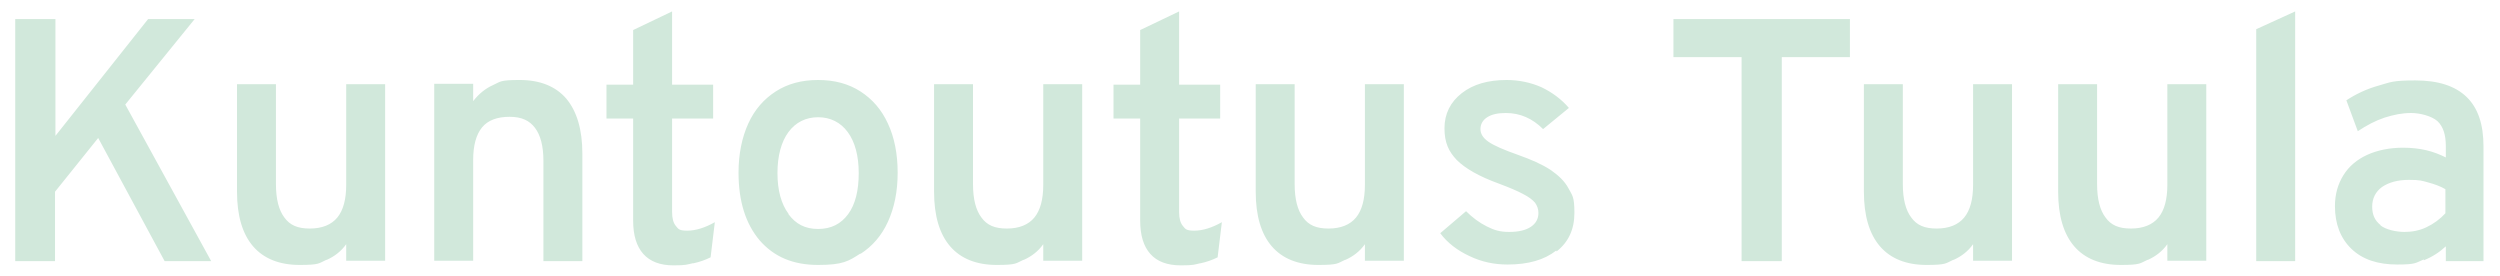 <?xml version="1.0" encoding="UTF-8"?> <svg xmlns="http://www.w3.org/2000/svg" id="Layer_1" version="1.1" viewBox="0 0 590.7 65.3"><defs><style> .st0 { fill: #d1e8db; } </style></defs><path class="st0" d="M562.5,53.2c-1.4-1.1-2-2.5-2-4.4s.8-3.5,2.3-4.6c1.6-1.1,3.7-1.7,6.4-1.7s3,.2,4.5.6c1.5.4,2.9.9,4.1,1.6v5.7c-1.3,1.4-2.8,2.5-4.5,3.3s-3.4,1.1-5.2,1.1-4.4-.5-5.7-1.6M572.7,61.5c2-.8,3.7-1.9,5.2-3.3v3.5h8.9v-27.1c0-5.2-1.3-9.1-4-11.7s-6.7-3.9-12.1-3.9-5.8.4-8.6,1.2c-2.9.8-5.4,2-7.7,3.5l2.7,7.3c2.1-1.4,4.2-2.5,6.3-3.2,2.2-.7,4.2-1.1,6.3-1.1s4.8.7,6.2,1.9c1.4,1.3,2,3.3,2,5.9v2.7c-1.4-.7-2.9-1.3-4.6-1.7-1.7-.4-3.5-.6-5.5-.6-3.2,0-6.1.6-8.5,1.7-2.4,1.1-4.3,2.7-5.6,4.8s-2,4.5-2,7.3c0,4.2,1.3,7.6,3.9,10.1,2.6,2.5,6.2,3.7,10.8,3.7s4.3-.4,6.3-1.2M542.3,61.7V2.7l-9.2,4.2v54.8s9.2,0,9.2,0ZM507.5,61.4c1.8-.8,3.4-2,4.6-3.7v3.9h9.2V19.9h-9.2v23.8c0,3.4-.7,6-2.1,7.7s-3.6,2.6-6.5,2.6-4.7-.8-6-2.6c-1.3-1.7-2-4.3-2-7.9v-23.6h-9.2v25.4c0,5.7,1.3,10,3.8,12.9s6.2,4.4,11,4.4,4.5-.4,6.3-1.2M461.6,61.4c1.8-.8,3.4-2,4.6-3.7v3.9h9.2V19.9h-9.2v23.8c0,3.4-.7,6-2.1,7.7s-3.6,2.6-6.5,2.6-4.7-.8-6-2.6c-1.3-1.7-2-4.3-2-7.9v-23.6h-9.2v25.4c0,5.7,1.3,10,3.8,12.9s6.2,4.4,11,4.4,4.5-.4,6.3-1.2M421,61.7V13.5h16.1V4.5h-41.7v9h16.1v48.2h9.5ZM367.8,59.4c2.8-2.2,4.2-5.2,4.2-9.1s-.5-4.1-1.4-5.8-2.4-3.1-4.3-4.4c-2-1.3-4.5-2.4-7.6-3.5-3.4-1.2-5.7-2.2-7-3.1-1.3-.9-1.9-1.9-1.9-3s.5-2.1,1.6-2.8c1.1-.7,2.5-1,4.4-1,3.4,0,6.3,1.3,8.8,3.8l6.1-5c-1.8-2.1-4-3.7-6.5-4.9-2.5-1.1-5.3-1.7-8.2-1.7-4.4,0-7.9,1-10.6,3.1s-4.1,4.9-4.1,8.3,1,5.5,2.9,7.5c2,2,5.3,3.9,10,5.6,2.4.9,4.3,1.7,5.6,2.4,1.4.7,2.3,1.4,2.9,2.1.5.7.8,1.5.8,2.4,0,1.4-.6,2.5-1.8,3.3-1.2.8-2.9,1.2-5.1,1.2s-3.5-.4-5.3-1.3c-1.8-.9-3.4-2.1-4.9-3.6l-6.1,5.2c1.7,2.3,4.1,4.1,6.9,5.4,2.9,1.4,5.9,2,9,2,4.9,0,8.7-1.1,11.5-3.3M317.9,61.4c1.8-.8,3.4-2,4.6-3.7v3.9h9.2V19.9h-9.2v23.8c0,3.4-.7,6-2.1,7.7s-3.6,2.6-6.5,2.6-4.7-.8-6-2.6c-1.3-1.7-2-4.3-2-7.9v-23.6h-9.2v25.4c0,5.7,1.3,10,3.8,12.9s6.2,4.4,11,4.4,4.5-.4,6.3-1.2M283.7,62.2c1.4-.3,2.8-.8,4-1.4l1-8.3c-2.3,1.3-4.5,2-6.5,2s-2.1-.4-2.7-1.1c-.6-.7-.9-1.8-.9-3.3v-22.1h9.7v-8h-9.7V2.7l-9.2,4.4v12.9h-6.3v8h6.3v24.1c0,3.5.8,6.1,2.4,7.9,1.6,1.8,4,2.7,7.2,2.7s3.2-.2,4.6-.5M241.9,61.4c1.8-.8,3.4-2,4.6-3.7v3.9h9.2V19.9h-9.2v23.8c0,3.4-.7,6-2.1,7.7-1.4,1.7-3.6,2.6-6.5,2.6s-4.7-.8-6-2.6c-1.3-1.7-2-4.3-2-7.9v-23.6h-9.2v25.4c0,5.7,1.3,10,3.8,12.9s6.2,4.4,11,4.4,4.5-.4,6.3-1.2M186.3,50.5c-1.7-2.3-2.6-5.5-2.6-9.6s.9-7.4,2.6-9.7c1.7-2.3,4.1-3.5,7-3.5s5.3,1.2,7,3.5,2.6,5.6,2.6,9.7-.8,7.4-2.5,9.7-4,3.5-7.1,3.5-5.3-1.2-7-3.5M203.3,60c2.8-1.8,5-4.3,6.5-7.6s2.3-7.1,2.3-11.6-.8-8.4-2.3-11.6c-1.5-3.3-3.7-5.8-6.5-7.6s-6.1-2.7-10-2.7-7.2.9-10,2.7c-2.8,1.8-5,4.3-6.5,7.6s-2.3,7.2-2.3,11.6c0,6.8,1.7,12.1,5,16,3.4,3.9,7.9,5.8,13.8,5.8s7.2-.9,10-2.7M163.9,62.2c1.4-.3,2.8-.8,4-1.4l1-8.3c-2.3,1.3-4.5,2-6.5,2s-2.1-.4-2.7-1.1c-.6-.7-.9-1.8-.9-3.3v-22.1h9.7v-8h-9.7V2.7l-9.2,4.4v12.9h-6.3v8h6.3v24.1c0,3.5.8,6.1,2.4,7.9,1.6,1.8,4,2.7,7.1,2.7s3.2-.2,4.6-.5M111.8,61.7v-23.9c0-3.4.7-6,2.1-7.7s3.6-2.5,6.5-2.5,4.7.9,6,2.6,2,4.3,2,7.8v23.7h9.2v-25.4c0-5.7-1.3-10-3.8-13-2.5-2.9-6.2-4.4-11-4.4s-4.5.4-6.3,1.2c-1.8.8-3.4,2.1-4.7,3.8v-4.1h-9.2v41.8h9.2ZM77.2,61.4c1.8-.8,3.4-2,4.6-3.7v3.9h9.2V19.9h-9.2v23.8c0,3.4-.7,6-2.1,7.7s-3.6,2.6-6.5,2.6-4.7-.8-6-2.6c-1.3-1.7-2-4.3-2-7.9v-23.6h-9.2v25.4c0,5.7,1.3,10,3.8,12.9s6.2,4.4,11,4.4,4.5-.4,6.3-1.2M13,61.7v-16.4l10.2-12.7,15.7,29.1h11L29.6,24.7,46,4.5h-11l-21.9,27.6V4.5H3.6v57.2h9.4Z"></path></svg> 